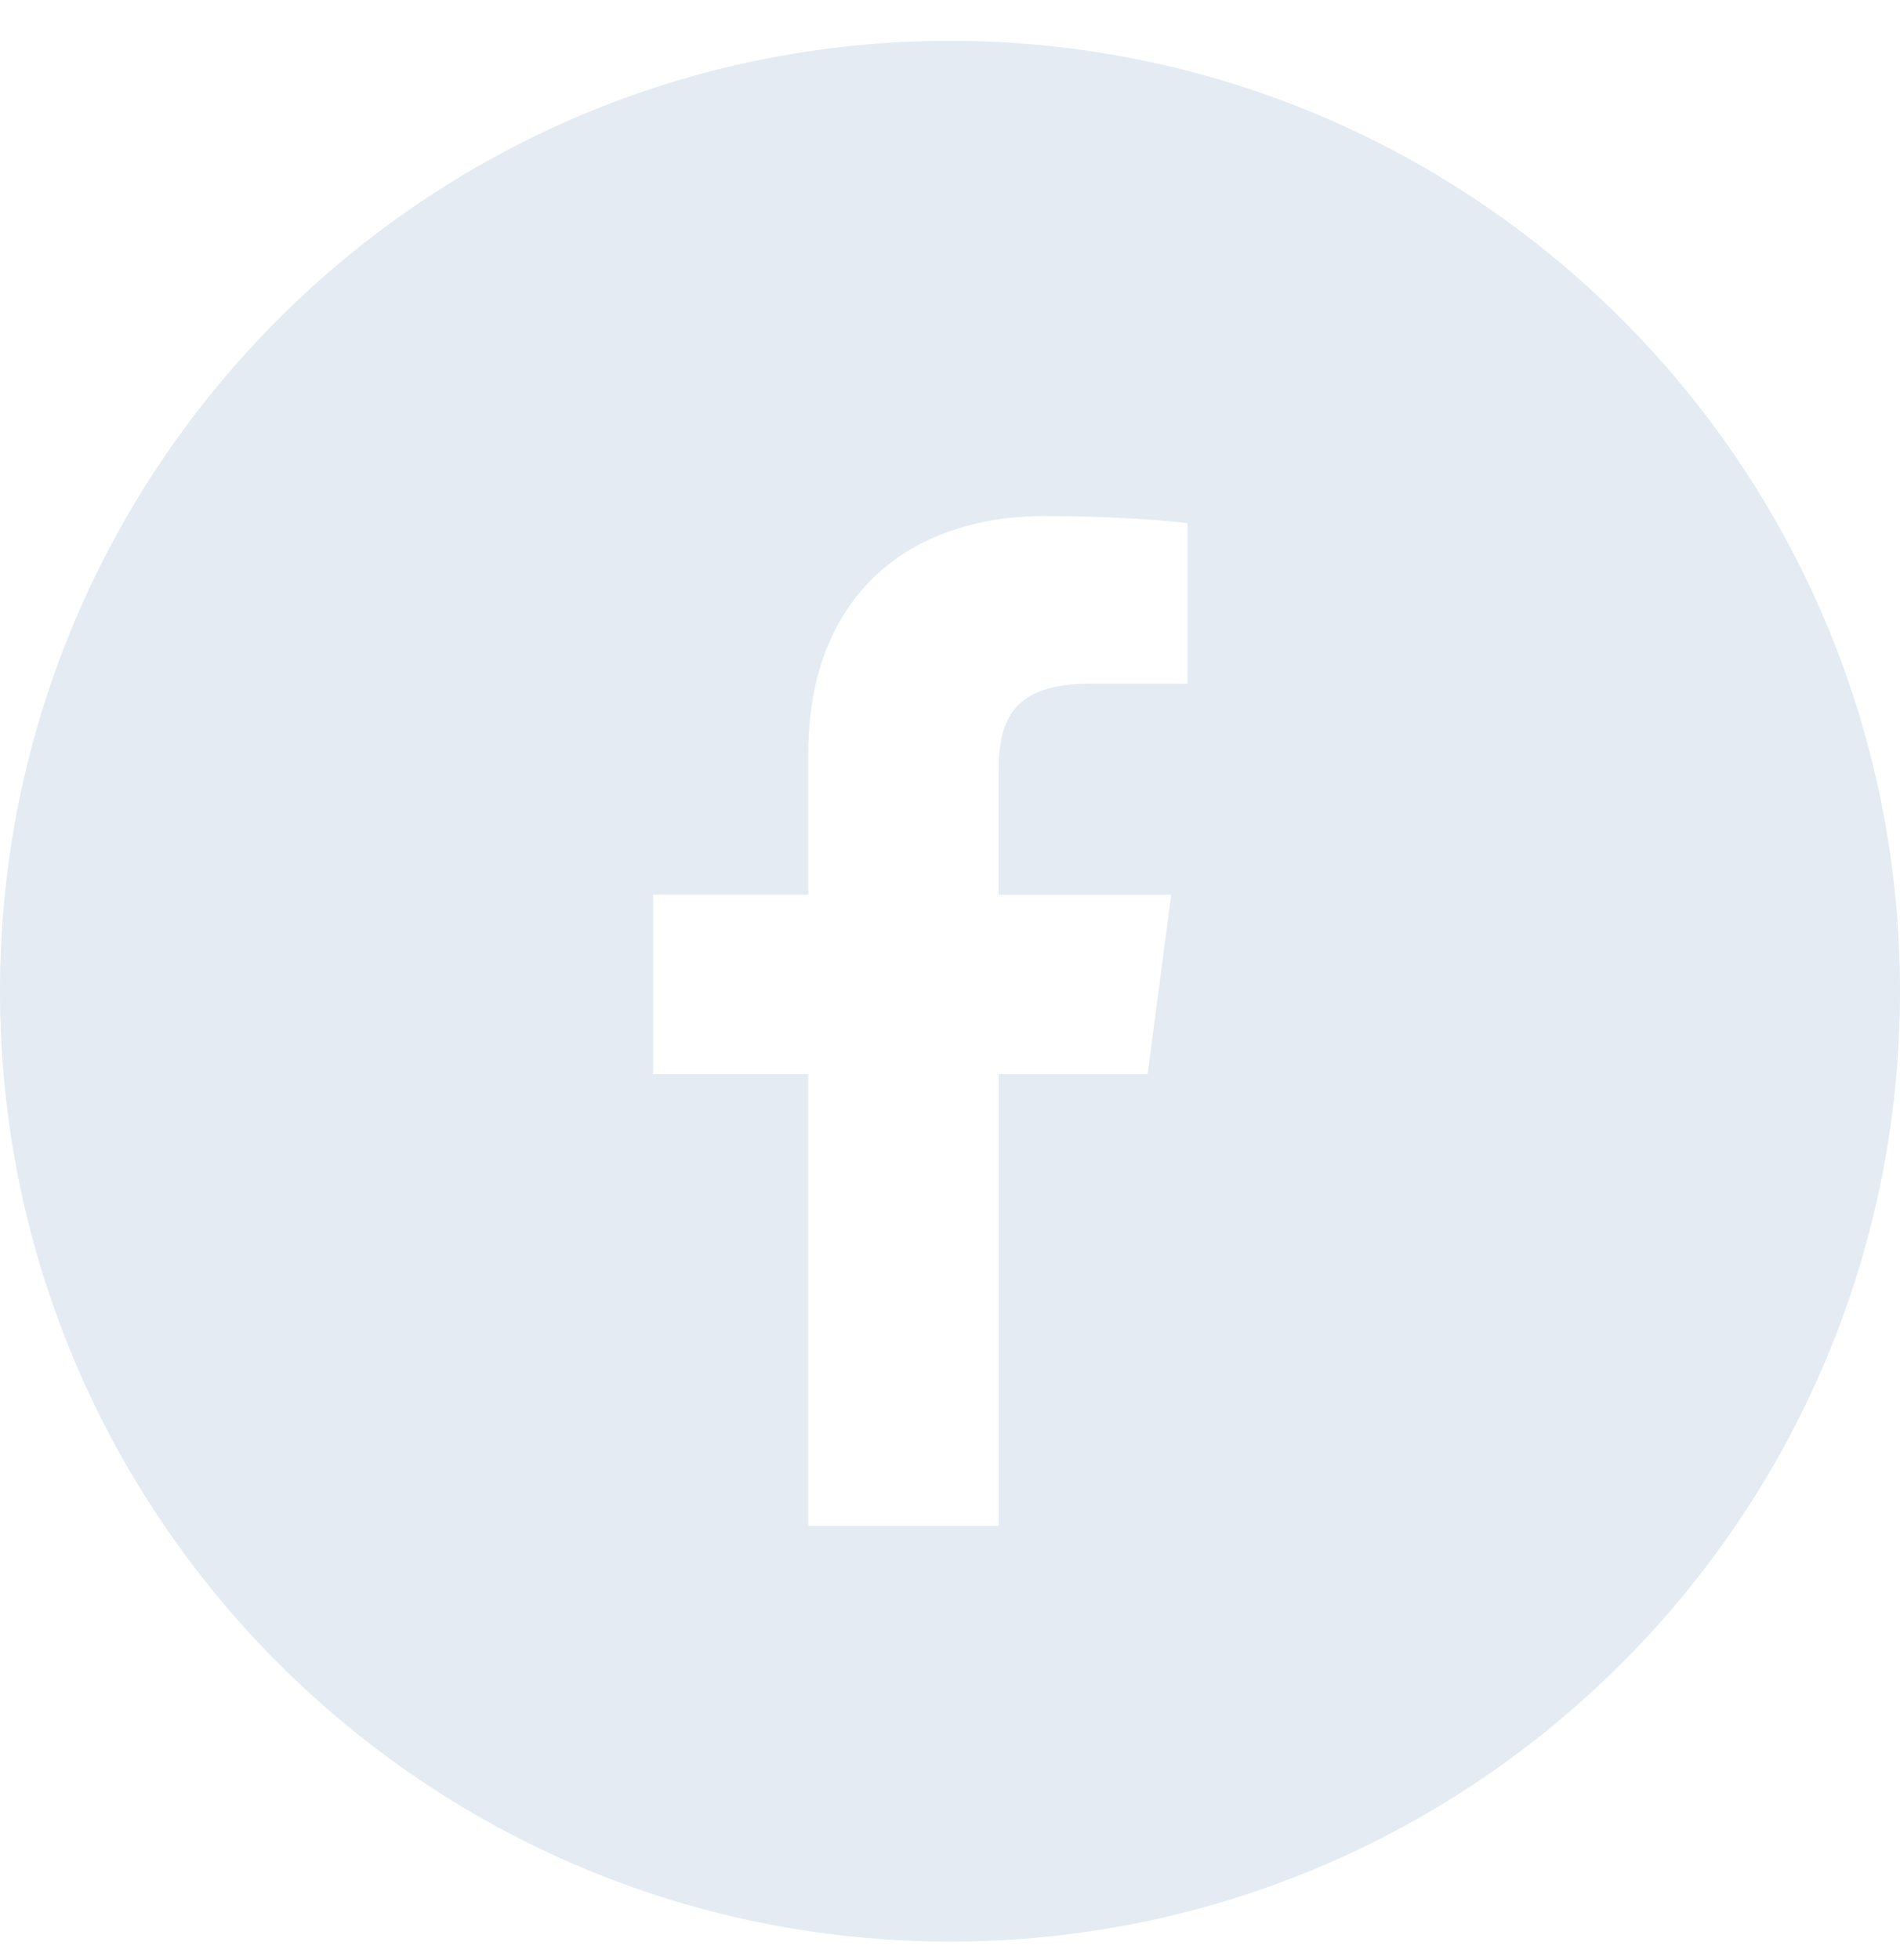 <?xml version="1.0" encoding="UTF-8"?>
<svg xmlns="http://www.w3.org/2000/svg" width="32" height="33" viewBox="0 0 32 33" fill="none">
  <path fill-rule="evenodd" clip-rule="evenodd" d="M16 32.688C24.837 32.688 32 25.524 32 16.688C32 7.851 24.837 0.688 16 0.688C7.163 0.688 0 7.851 0 16.688C0 25.524 7.163 32.688 16 32.688ZM20 11.51H18.357C17.069 11.51 16.82 12.108 16.819 12.981V15.063H19.726L19.328 18.085H16.82V25.688H13.614V18.084H11V15.062H13.614V12.682C13.614 10.095 15.237 8.688 17.606 8.688C18.742 8.688 19.716 8.77 20 8.807V11.51Z" fill="#E4EBF3"></path>
</svg>
